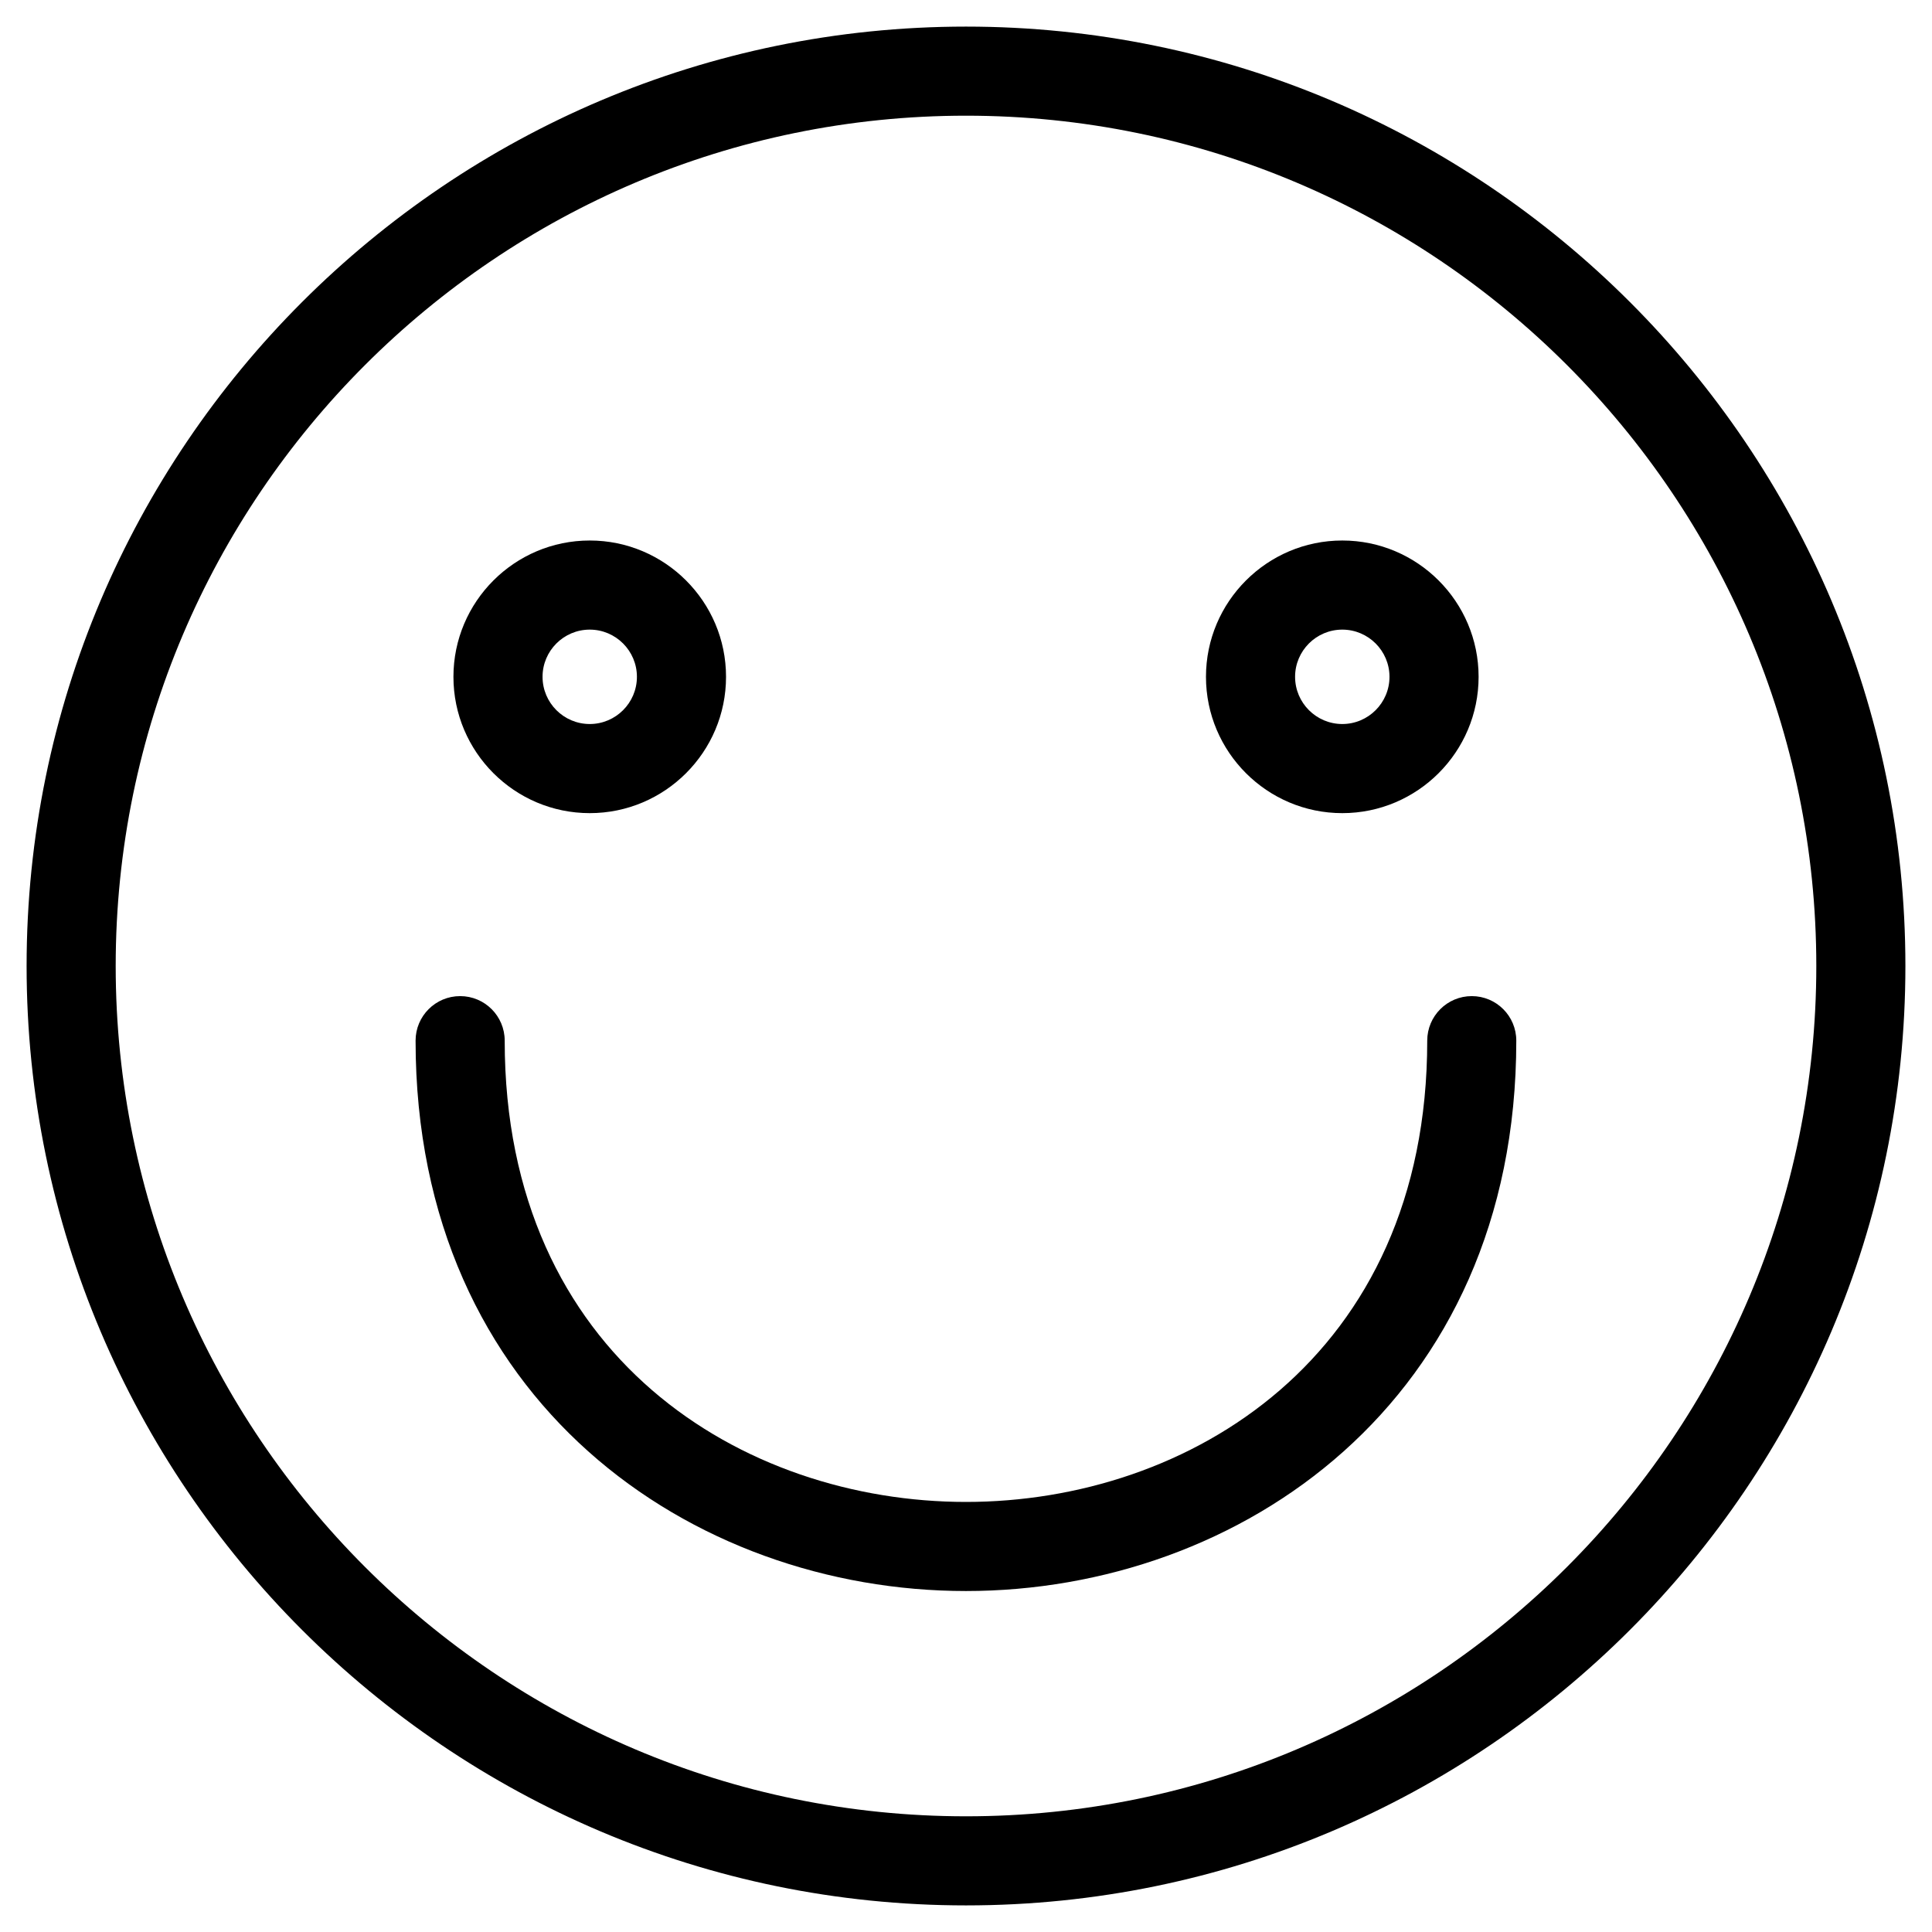 <?xml version="1.0" encoding="UTF-8"?>
<!-- Uploaded to: SVG Repo, www.svgrepo.com, Generator: SVG Repo Mixer Tools -->
<svg fill="#000000" width="800px" height="800px" version="1.1" viewBox="144 144 512 512" xmlns="http://www.w3.org/2000/svg">
 <g>
  <path d="m400 151.05c-137.27 0-248.95 111.68-248.95 248.95s111.68 248.95 248.95 248.95 248.95-111.68 248.95-248.95-111.68-248.95-248.95-248.95zm0 474.29c-124.25 0-225.34-101.09-225.34-225.34 0-124.25 101.09-225.34 225.34-225.34s225.34 101.09 225.34 225.34c0 124.25-101.09 225.34-225.34 225.34z"/>
  <path d="m534.04 407.98c-6.519 0-11.809 5.289-11.809 11.809 0 83.988-63.371 122.24-122.24 122.24-58.875 0-122.24-38.25-122.24-122.24 0-6.519-5.281-11.809-11.809-11.809-6.527 0-11.809 5.289-11.809 11.809 0 95.754 73.375 145.85 145.85 145.85 72.477 0 145.85-50.098 145.85-145.85 0.008-6.519-5.281-11.809-11.801-11.809z"/>
  <path d="m300.29 359.49c19.918 0 36.117-16.207 36.117-36.125s-16.199-36.125-36.117-36.125c-19.918 0-36.125 16.207-36.125 36.125s16.207 36.125 36.125 36.125zm0-48.633c6.887 0 12.5 5.613 12.5 12.508s-5.606 12.508-12.5 12.508c-6.894 0-12.508-5.613-12.508-12.508-0.004-6.894 5.609-12.508 12.508-12.508z"/>
  <path d="m499.72 359.49c19.918 0 36.125-16.207 36.125-36.125s-16.207-36.125-36.125-36.125c-19.918 0-36.125 16.207-36.125 36.125s16.207 36.125 36.125 36.125zm0-48.633c6.894 0 12.508 5.613 12.508 12.508s-5.613 12.508-12.508 12.508c-6.894 0-12.508-5.613-12.508-12.508-0.004-6.894 5.609-12.508 12.508-12.508z"/>
 </g>
</svg>